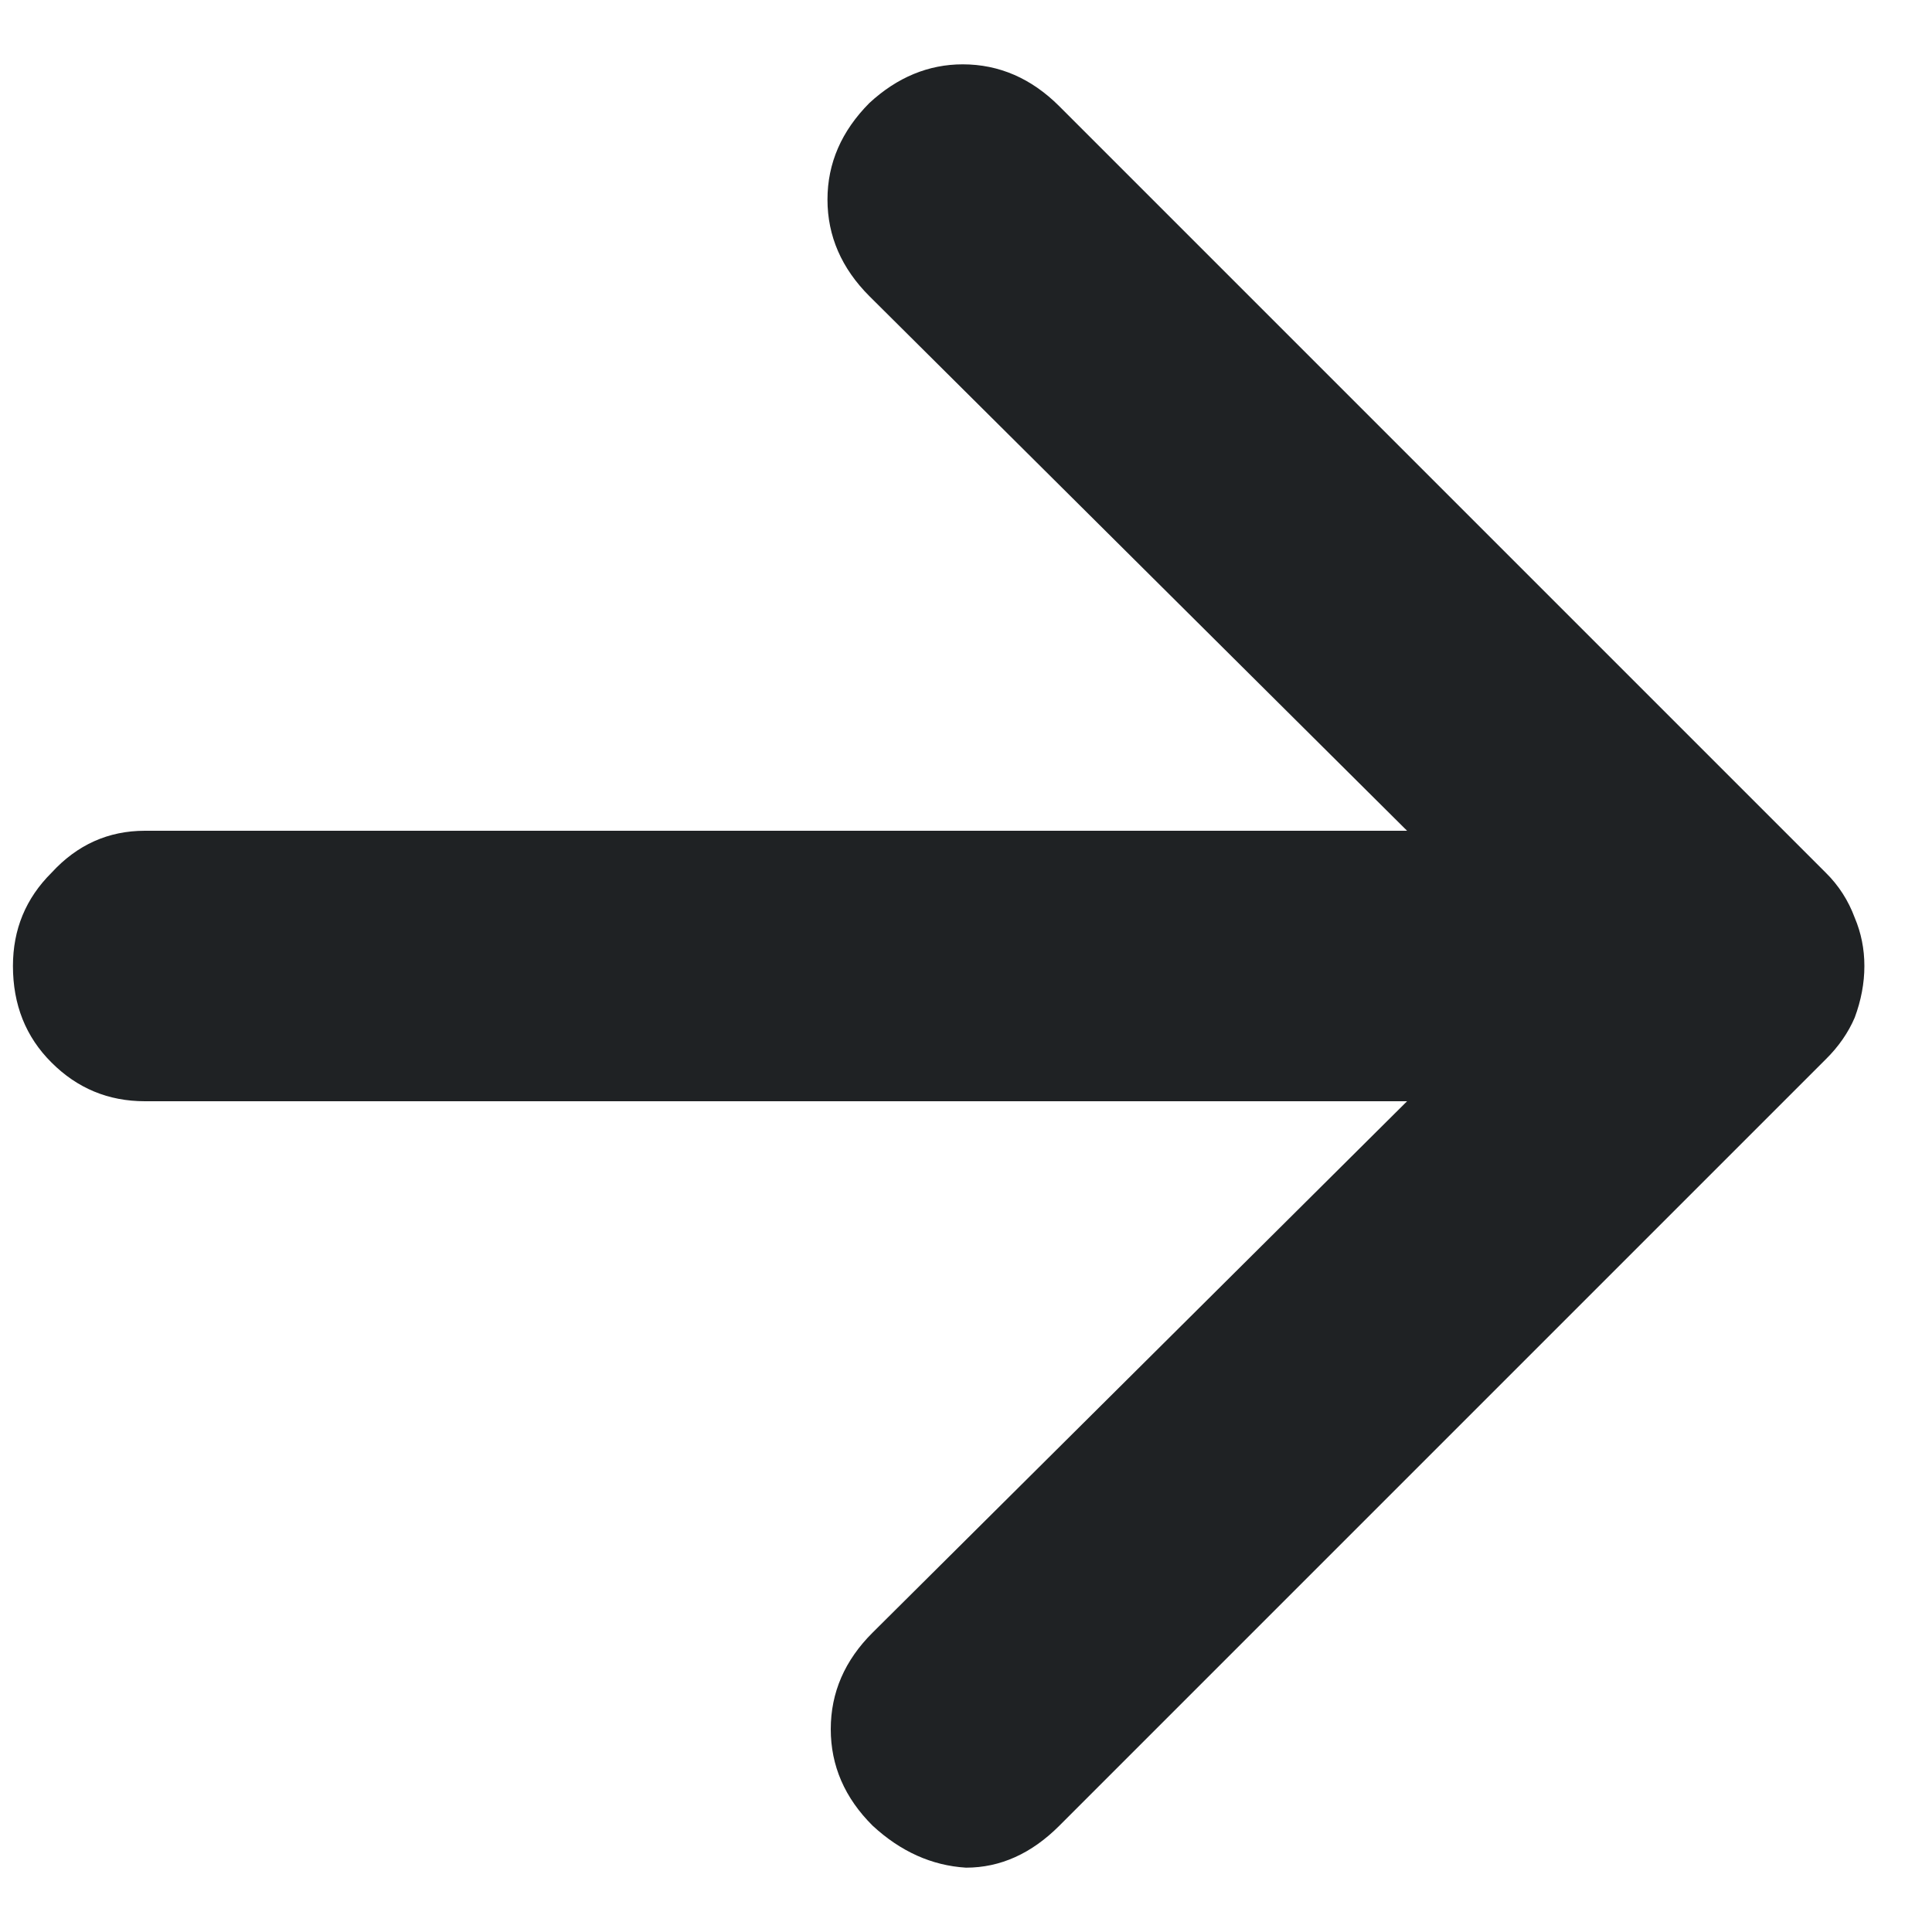 <svg width="10" height="10" viewBox="0 0 10 10" fill="none" xmlns="http://www.w3.org/2000/svg">
<path d="M7.283 5.7H0.75C0.561 5.7 0.4 5.633 0.267 5.5C0.133 5.367 0.067 5.2 0.067 5C0.067 4.811 0.133 4.65 0.267 4.517C0.4 4.372 0.561 4.3 0.75 4.3H7.283L4.5 1.533C4.356 1.389 4.283 1.222 4.283 1.033C4.283 0.844 4.356 0.678 4.5 0.533C4.644 0.4 4.806 0.333 4.983 0.333C5.172 0.333 5.339 0.406 5.483 0.55L9.45 4.517C9.517 4.583 9.567 4.661 9.6 4.75C9.633 4.828 9.65 4.911 9.65 5C9.65 5.089 9.633 5.178 9.6 5.267C9.567 5.344 9.517 5.417 9.45 5.483L5.483 9.45C5.339 9.594 5.178 9.667 5 9.667C4.822 9.656 4.661 9.583 4.517 9.45C4.372 9.306 4.3 9.139 4.3 8.95C4.3 8.761 4.372 8.594 4.517 8.45L7.283 5.7Z" fill="#1F2224"/>
</svg>
